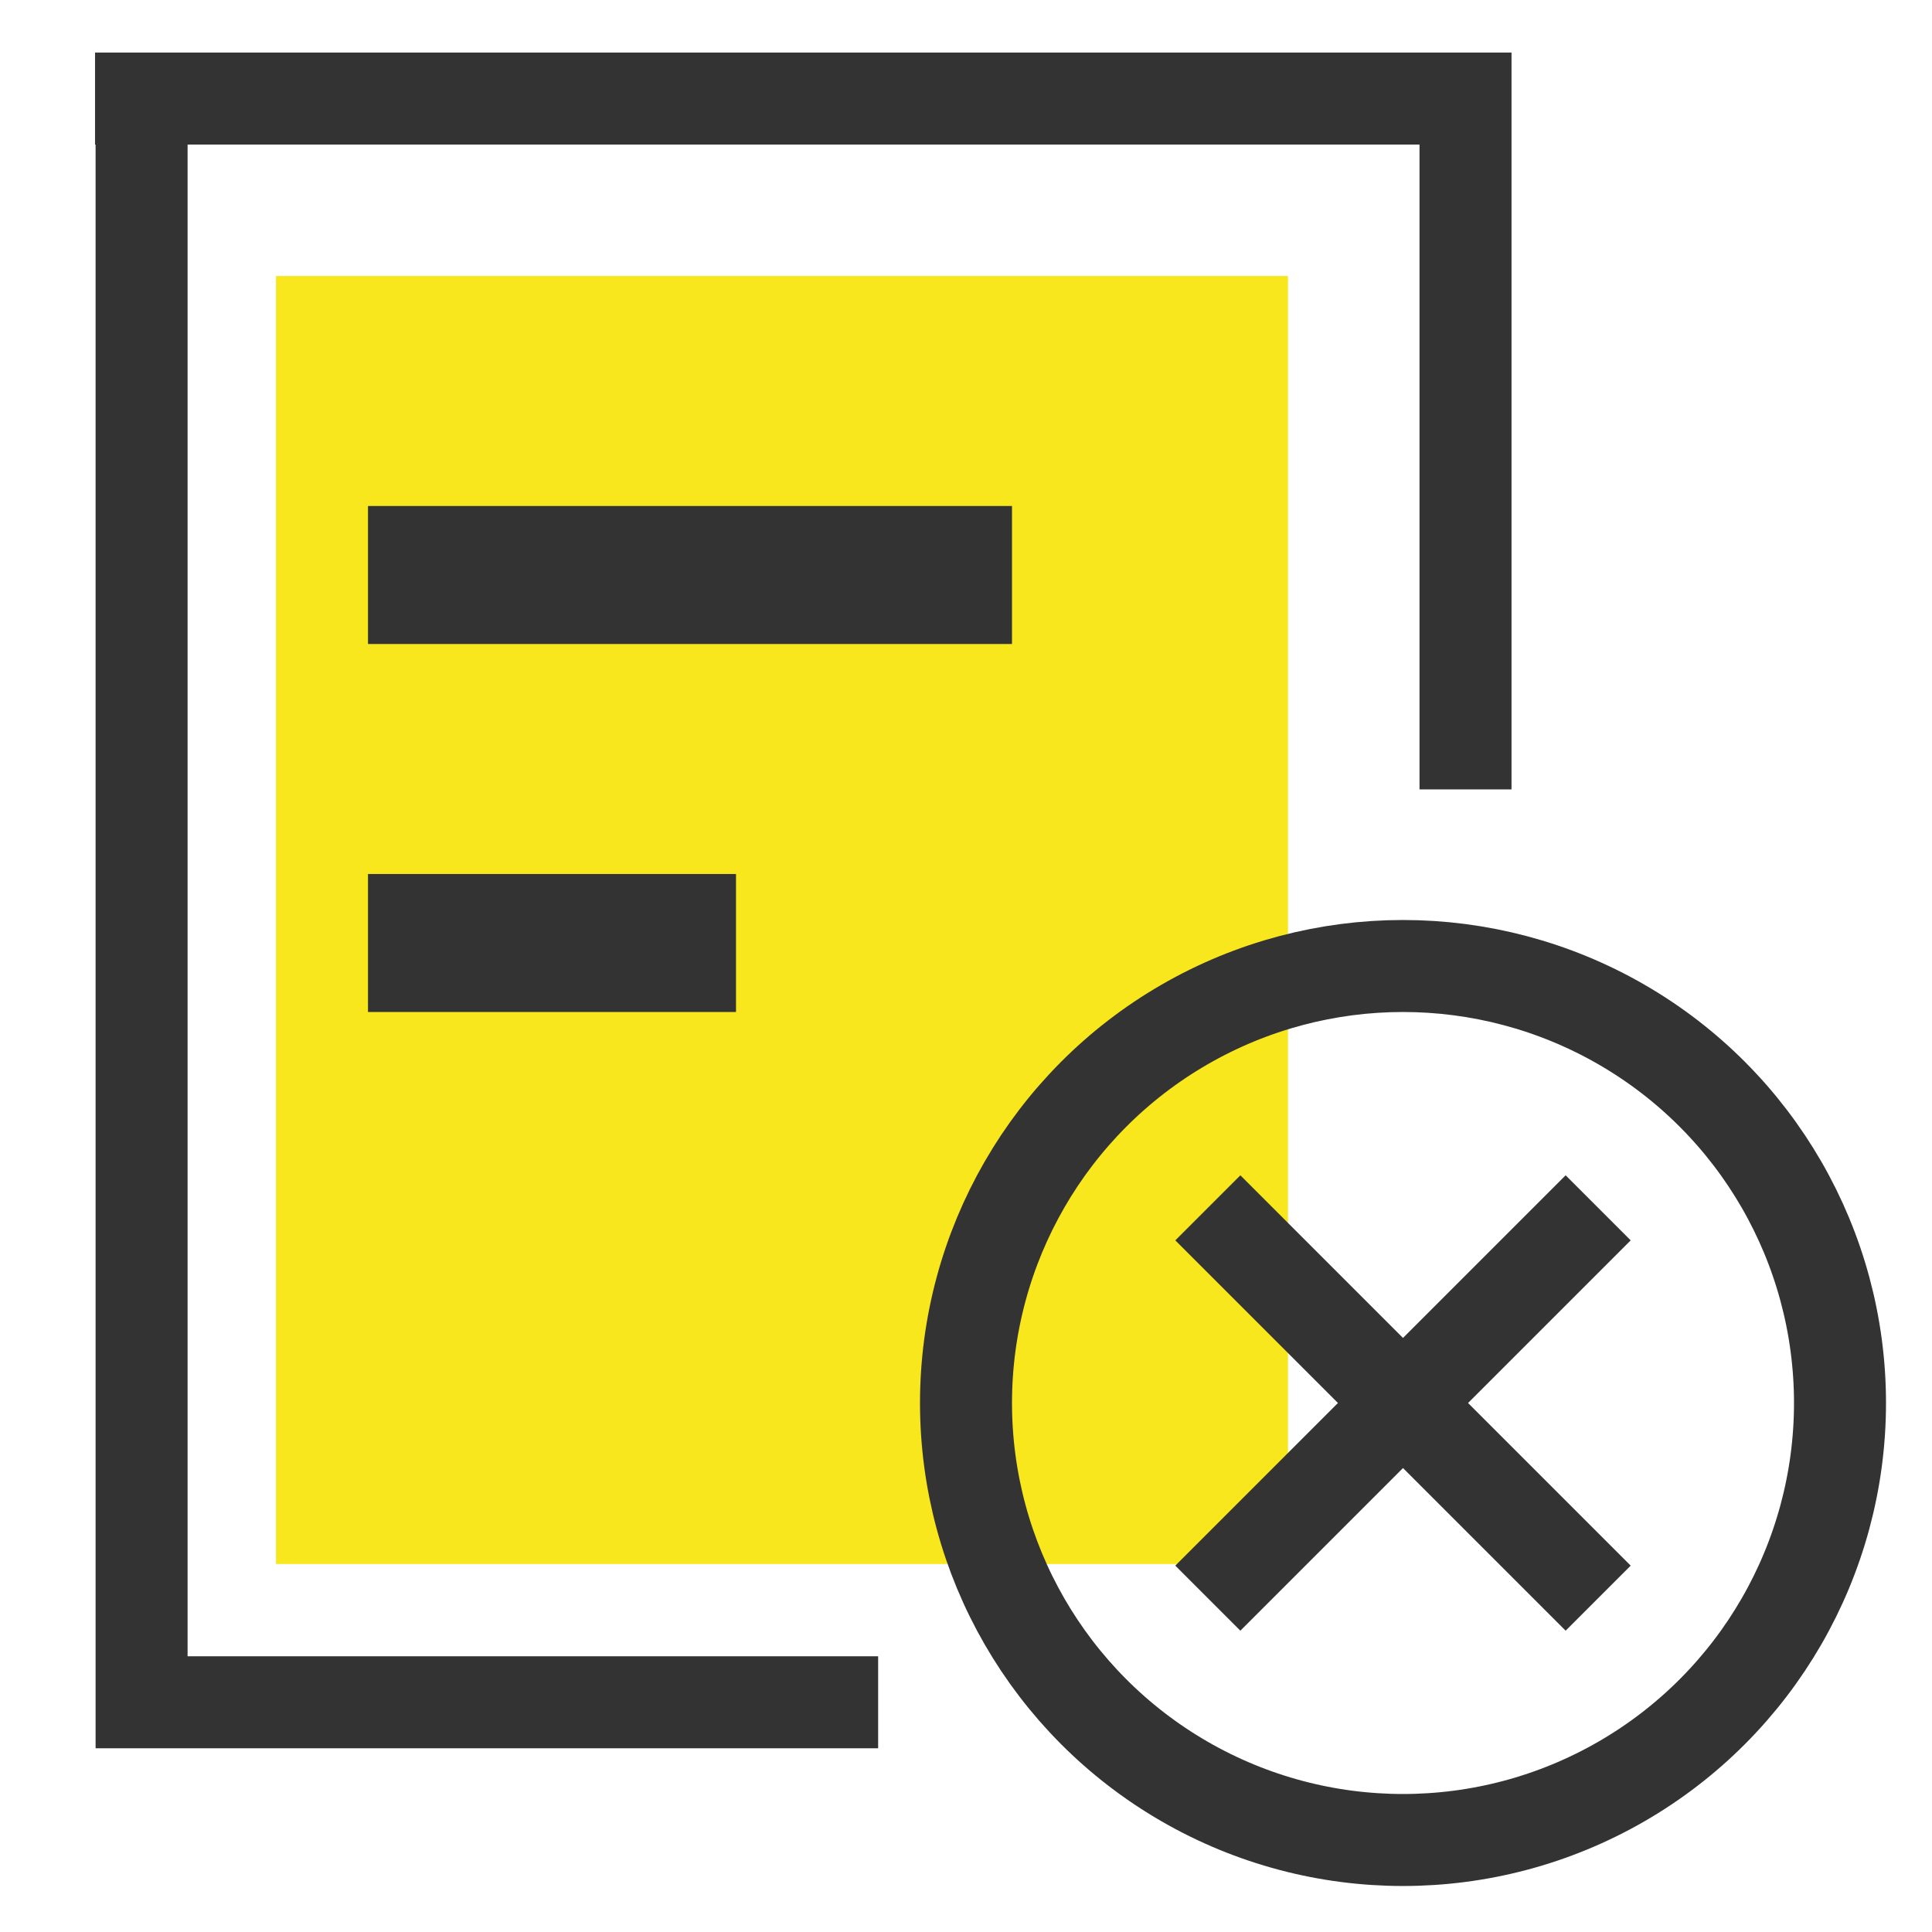 <?xml version="1.0" encoding="UTF-8"?>
<svg width="42px" height="42px" viewBox="0 0 42 42" version="1.1" xmlns="http://www.w3.org/2000/svg" xmlns:xlink="http://www.w3.org/1999/xlink">
    <!-- Generator: Sketch 51.3 (57544) - http://www.bohemiancoding.com/sketch -->
    <title>icon_cancel</title>
    <desc>Created with Sketch.</desc>
    <defs></defs>
    <g id="icon_cancel" stroke="none" stroke-width="1" fill="none" fill-rule="evenodd">
        <g id="Group-7" transform="translate(2, 1)">
            <polyline id="Rectangle-11" fill="#F8E71C" points="19.243 5 26 5 26 33 4 33 4 20.211 4 5"></polyline>
            <polyline id="Path-53" stroke="#333333" stroke-width="2" points="0.066 1.143 29.859 1.143 29.859 16.161"></polyline>
            <path d="M7.5,11.5 L18.5,11.5" id="Line-4" stroke="#333333" stroke-width="3" stroke-linecap="square"></path>
            <path d="M7.5,19.5 L12.5,19.5" id="Line-4-Copy" stroke="#333333" stroke-width="3" stroke-linecap="square"></path>
            <circle id="Oval-4" stroke="#333333" stroke-width="2" cx="28.5" cy="29.5" r="9.5"></circle>
            <g id="Group-6" transform="translate(28.5, 29.5) rotate(-315) translate(-28.5, -29.5) translate(23, 24)" stroke="#333333" stroke-linecap="square" stroke-width="2">
                <path d="M5.5,0.5 L5.5,10.5" id="Line-5"></path>
                <path d="M0.5,5.5 L10.5,5.5" id="Line-5-Copy"></path>
            </g>
            <polyline id="Path-54" stroke="#333333" stroke-width="2" points="1.078 1.994 1.078 36.006 17.09 36.006"></polyline>
        </g>
    </g>
</svg>